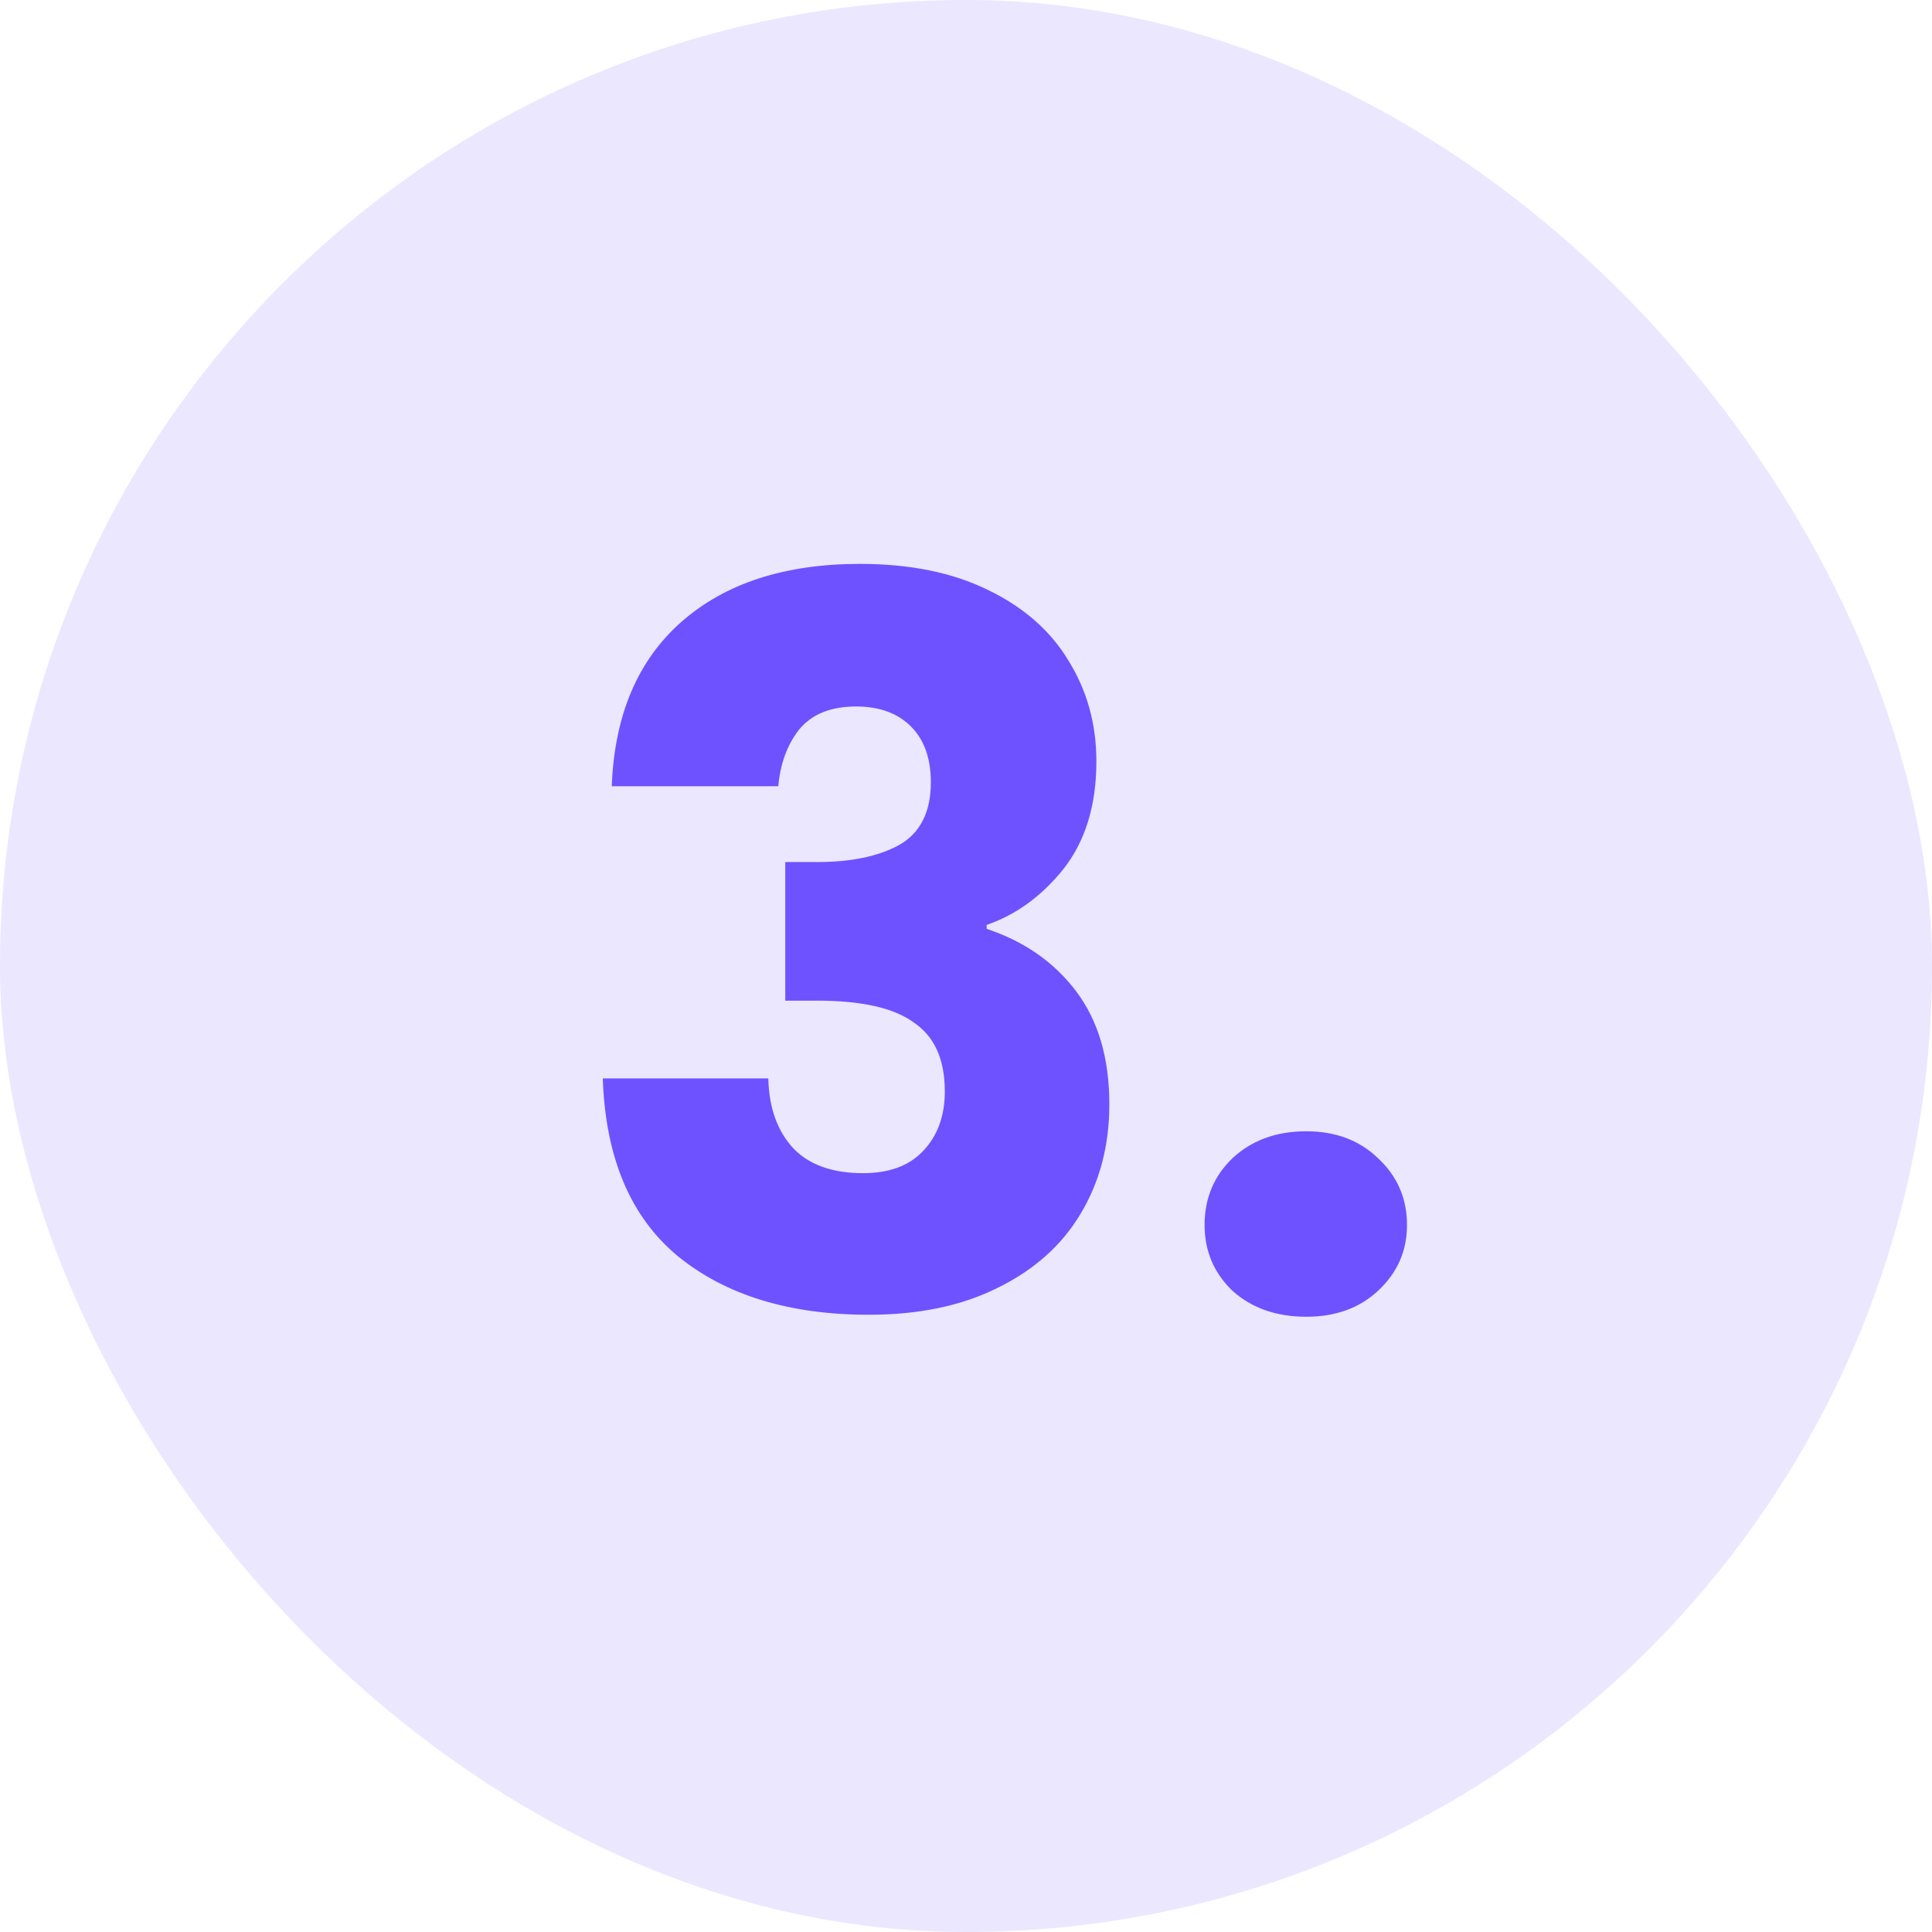 <svg width="31" height="31" viewBox="0 0 31 31" fill="none" xmlns="http://www.w3.org/2000/svg">
<rect width="31" height="31" rx="15.5" fill="#EBE7FF"/>
<path d="M9.816 12.616C9.859 11.475 10.232 10.595 10.936 9.976C11.64 9.357 12.595 9.048 13.8 9.048C14.6 9.048 15.283 9.187 15.848 9.464C16.424 9.741 16.856 10.12 17.144 10.6C17.443 11.08 17.592 11.619 17.592 12.216C17.592 12.92 17.416 13.496 17.064 13.944C16.712 14.381 16.301 14.68 15.832 14.84V14.904C16.44 15.107 16.92 15.443 17.272 15.912C17.624 16.381 17.8 16.984 17.8 17.72C17.8 18.381 17.645 18.968 17.336 19.48C17.037 19.981 16.595 20.376 16.008 20.664C15.432 20.952 14.744 21.096 13.944 21.096C12.664 21.096 11.64 20.781 10.872 20.152C10.115 19.523 9.715 18.573 9.672 17.304H12.328C12.339 17.773 12.472 18.147 12.728 18.424C12.984 18.691 13.357 18.824 13.848 18.824C14.264 18.824 14.584 18.707 14.808 18.472C15.043 18.227 15.16 17.907 15.16 17.512C15.16 17 14.995 16.632 14.664 16.408C14.344 16.173 13.827 16.056 13.112 16.056H12.6V13.832H13.112C13.656 13.832 14.093 13.741 14.424 13.56C14.765 13.368 14.936 13.032 14.936 12.552C14.936 12.168 14.829 11.869 14.616 11.656C14.403 11.443 14.109 11.336 13.736 11.336C13.331 11.336 13.027 11.459 12.824 11.704C12.632 11.949 12.52 12.253 12.488 12.616H9.816ZM20.959 21.128C20.48 21.128 20.085 20.989 19.776 20.712C19.477 20.424 19.328 20.072 19.328 19.656C19.328 19.229 19.477 18.872 19.776 18.584C20.085 18.296 20.48 18.152 20.959 18.152C21.429 18.152 21.813 18.296 22.111 18.584C22.421 18.872 22.576 19.229 22.576 19.656C22.576 20.072 22.421 20.424 22.111 20.712C21.813 20.989 21.429 21.128 20.959 21.128Z" fill="#6E52FF"/>
</svg>
